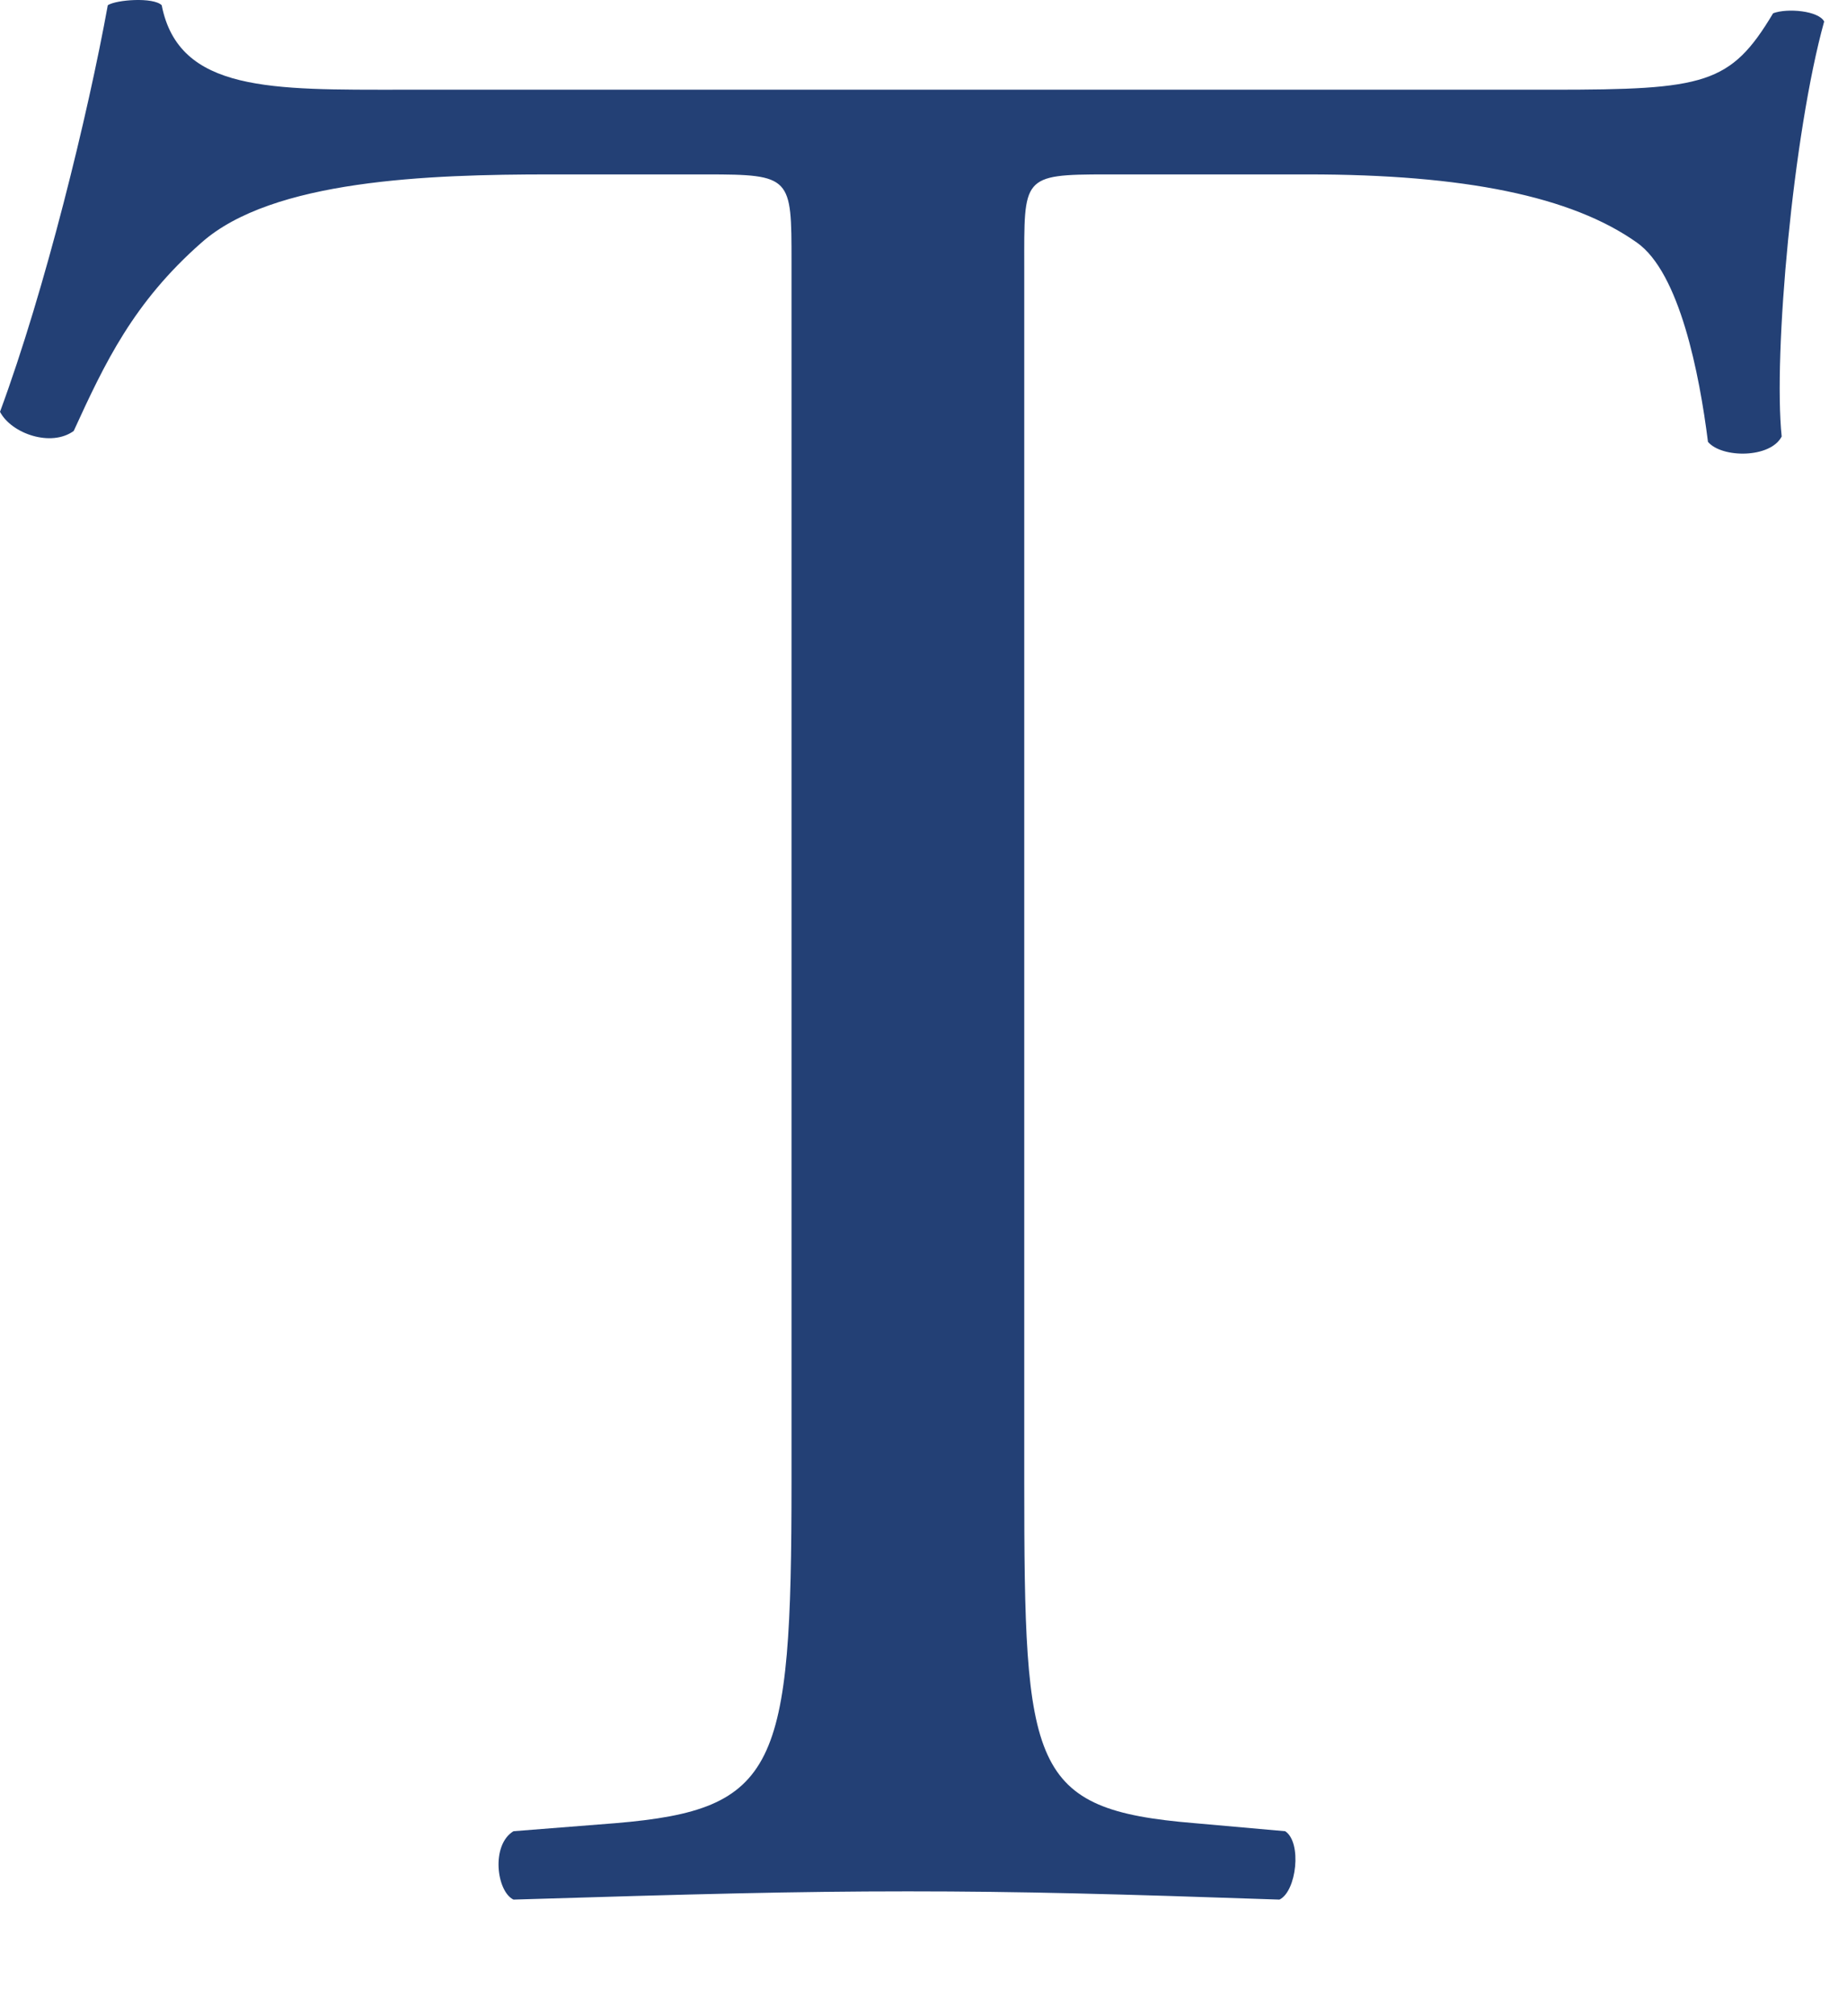 <?xml version="1.0" encoding="utf-8"?>
<svg xmlns="http://www.w3.org/2000/svg" fill="none" height="100%" overflow="visible" preserveAspectRatio="none" style="display: block;" viewBox="0 0 11 12" width="100%">
<path d="M6.1 8.82C6.1 10.526 6.133 10.77 7.113 10.851L7.654 10.899C7.755 10.965 7.722 11.257 7.62 11.306C6.657 11.273 6.083 11.257 5.407 11.257C4.731 11.257 4.14 11.273 3.058 11.306C2.957 11.257 2.923 10.981 3.058 10.899L3.667 10.851C4.63 10.77 4.714 10.526 4.714 8.82V1.557C4.714 1.054 4.714 1.038 4.207 1.038H3.278C2.551 1.038 1.622 1.07 1.2 1.444C0.794 1.801 0.625 2.159 0.439 2.565C0.304 2.663 0.068 2.581 0 2.451C0.27 1.721 0.524 0.681 0.642 0.031C0.693 -0.002 0.913 -0.018 0.963 0.031C1.065 0.55 1.622 0.534 2.4 0.534H9.242C10.155 0.534 10.307 0.502 10.56 0.079C10.645 0.047 10.831 0.064 10.864 0.128C10.679 0.794 10.56 2.11 10.611 2.598C10.544 2.728 10.256 2.728 10.172 2.63C10.121 2.224 10.003 1.623 9.749 1.444C9.36 1.168 8.719 1.038 7.789 1.038H6.59C6.083 1.038 6.1 1.054 6.1 1.59V8.82Z" fill="#234075" id="Vector"/>
</svg>
